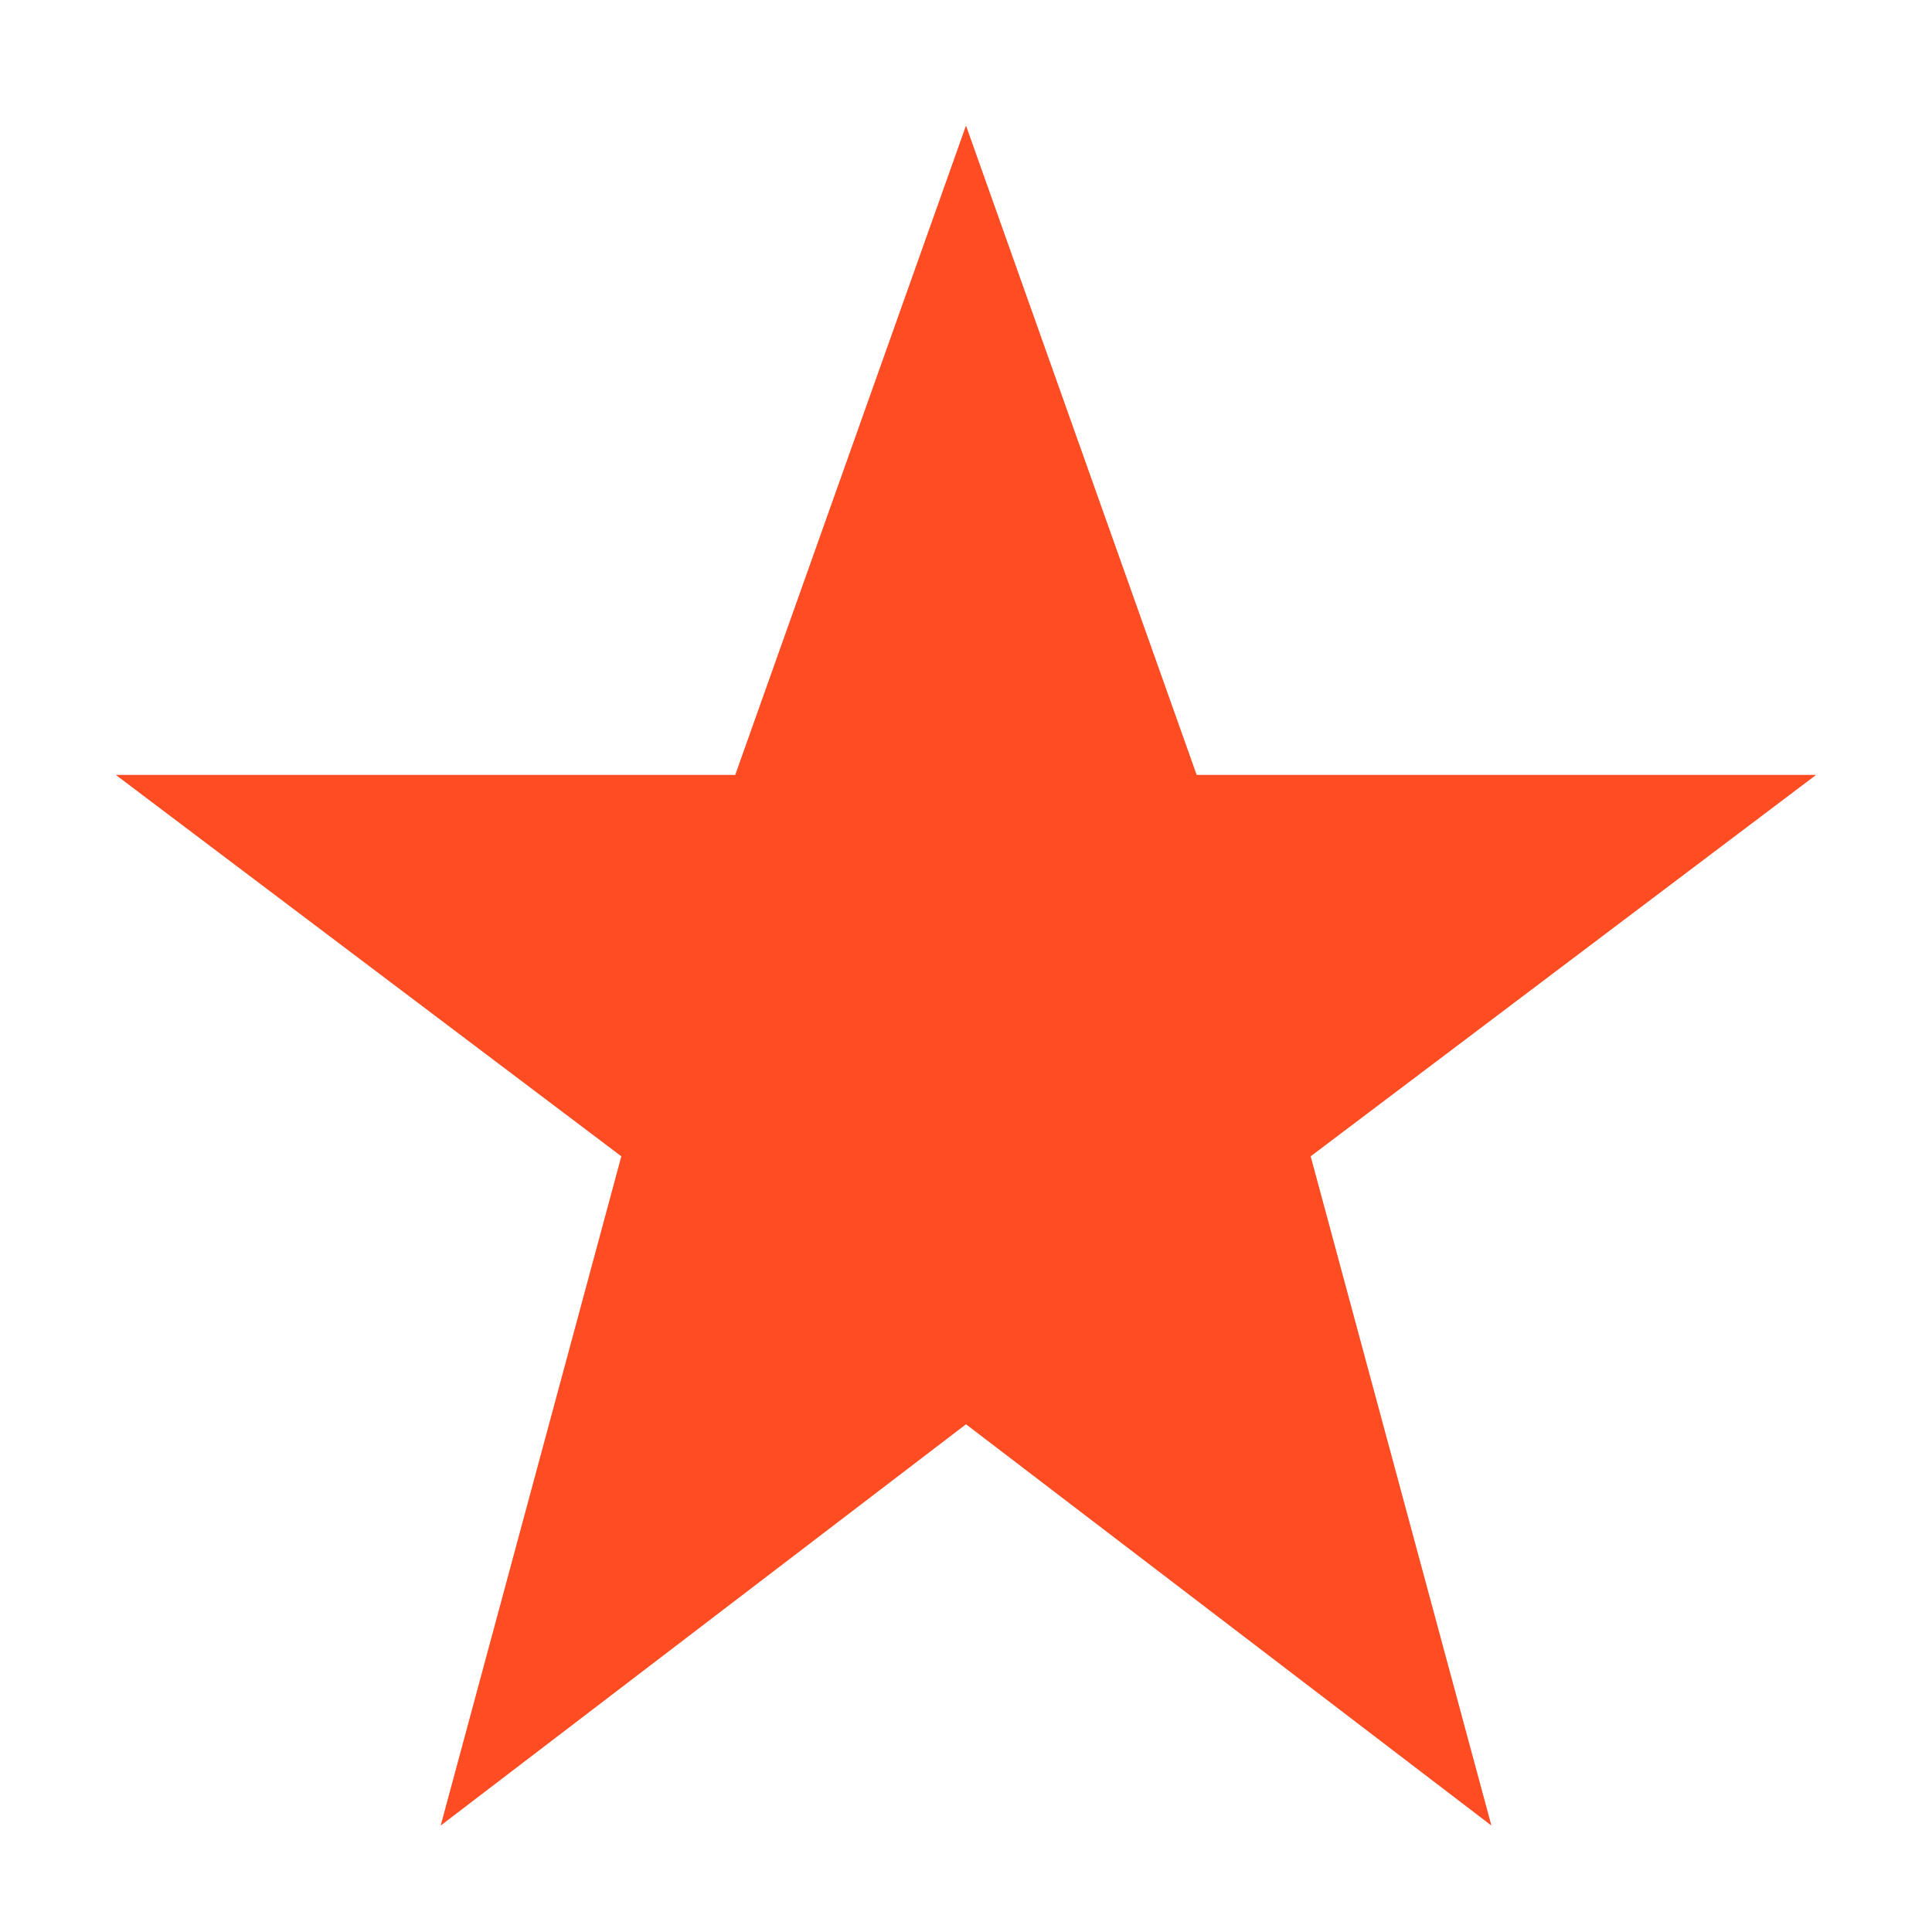 <svg width="20" height="20" viewBox="0 0 20 20" fill="none" xmlns="http://www.w3.org/2000/svg">
<path d="M10 1.3L12.388 8.022H18.8L13.568 11.97L15.439 18.898L10 14.744L4.562 18.898L6.432 11.97L1.199 8.022H7.611L10 1.3Z" fill="#FF4C22"/>
</svg>
